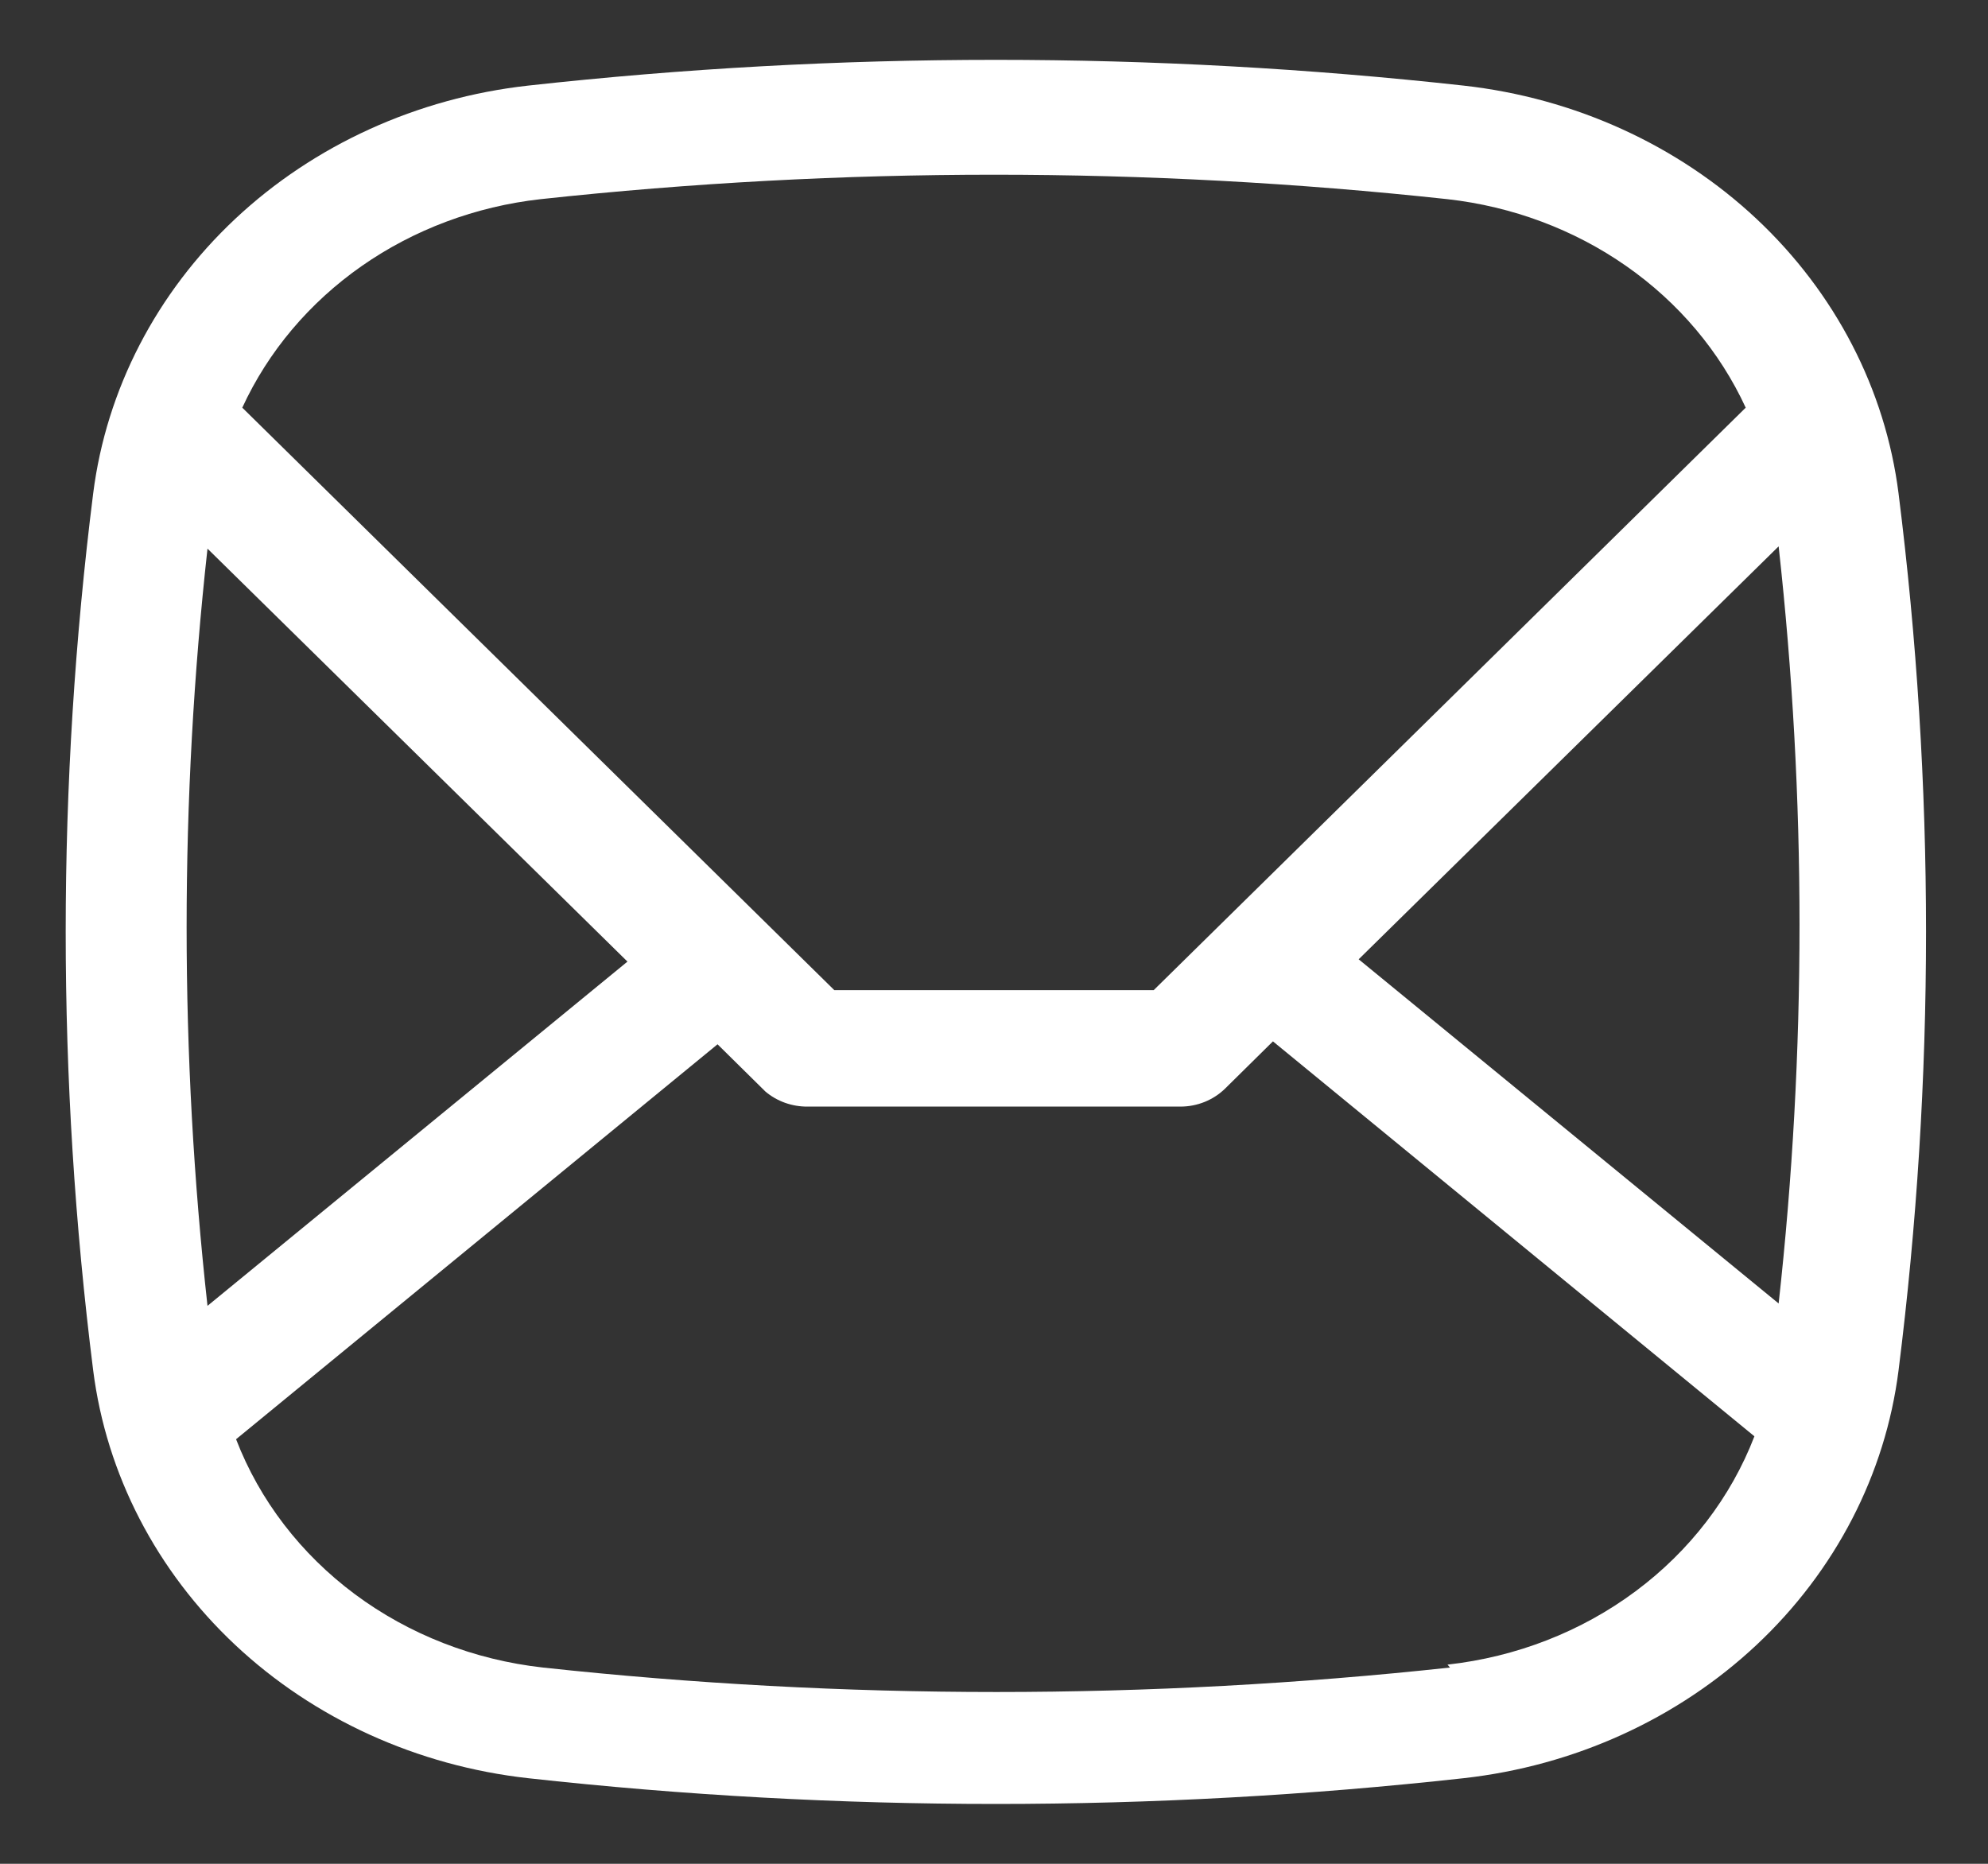 <svg width="32" height="30" viewBox="0 0 32 30" fill="none" xmlns="http://www.w3.org/2000/svg">
<rect x="0" y="0" width="32" height="30" fill="#333333" stroke="none"/>
<path d="M30.56 7.941C30.348 6.269 29.543 4.713 28.273 3.522C27.003 2.332 25.343 1.577 23.56 1.378C18.557 0.825 13.503 0.825 8.5 1.378C6.717 1.577 5.057 2.332 3.787 3.522C2.518 4.713 1.712 6.269 1.5 7.941C0.91 12.631 0.91 17.369 1.5 22.059C1.712 23.731 2.518 25.287 3.787 26.478C5.057 27.668 6.717 28.423 8.5 28.622C13.503 29.175 18.557 29.175 23.56 28.622C25.343 28.423 27.003 27.668 28.273 26.478C29.543 25.287 30.348 23.731 30.56 22.059C31.15 17.369 31.15 12.631 30.56 7.941ZM21.87 15.441L28.63 8.794C29.078 12.845 29.078 16.93 28.63 20.981L21.87 15.441ZM8.7 3.206C13.551 2.681 18.449 2.681 23.3 3.206C24.343 3.323 25.336 3.694 26.178 4.283C27.021 4.872 27.683 5.658 28.1 6.562L18.57 15.938H13.43L3.9 6.562C4.316 5.658 4.979 4.872 5.821 4.283C6.664 3.694 7.656 3.323 8.7 3.206ZM3.34 21.019C2.892 16.967 2.892 12.883 3.34 8.831L10.1 15.478L3.34 21.019ZM23.34 26.841C18.489 27.366 13.591 27.366 8.74 26.841C7.634 26.718 6.586 26.31 5.713 25.661C4.841 25.012 4.178 24.148 3.8 23.166L11.55 16.809L12.32 17.569C12.506 17.727 12.749 17.814 13 17.812H19C19.135 17.812 19.268 17.786 19.392 17.736C19.515 17.686 19.627 17.613 19.72 17.522L20.49 16.762L28.24 23.119C27.862 24.101 27.199 24.965 26.326 25.614C25.454 26.263 24.406 26.671 23.3 26.794L23.34 26.841Z" fill="white"/>
</svg>
